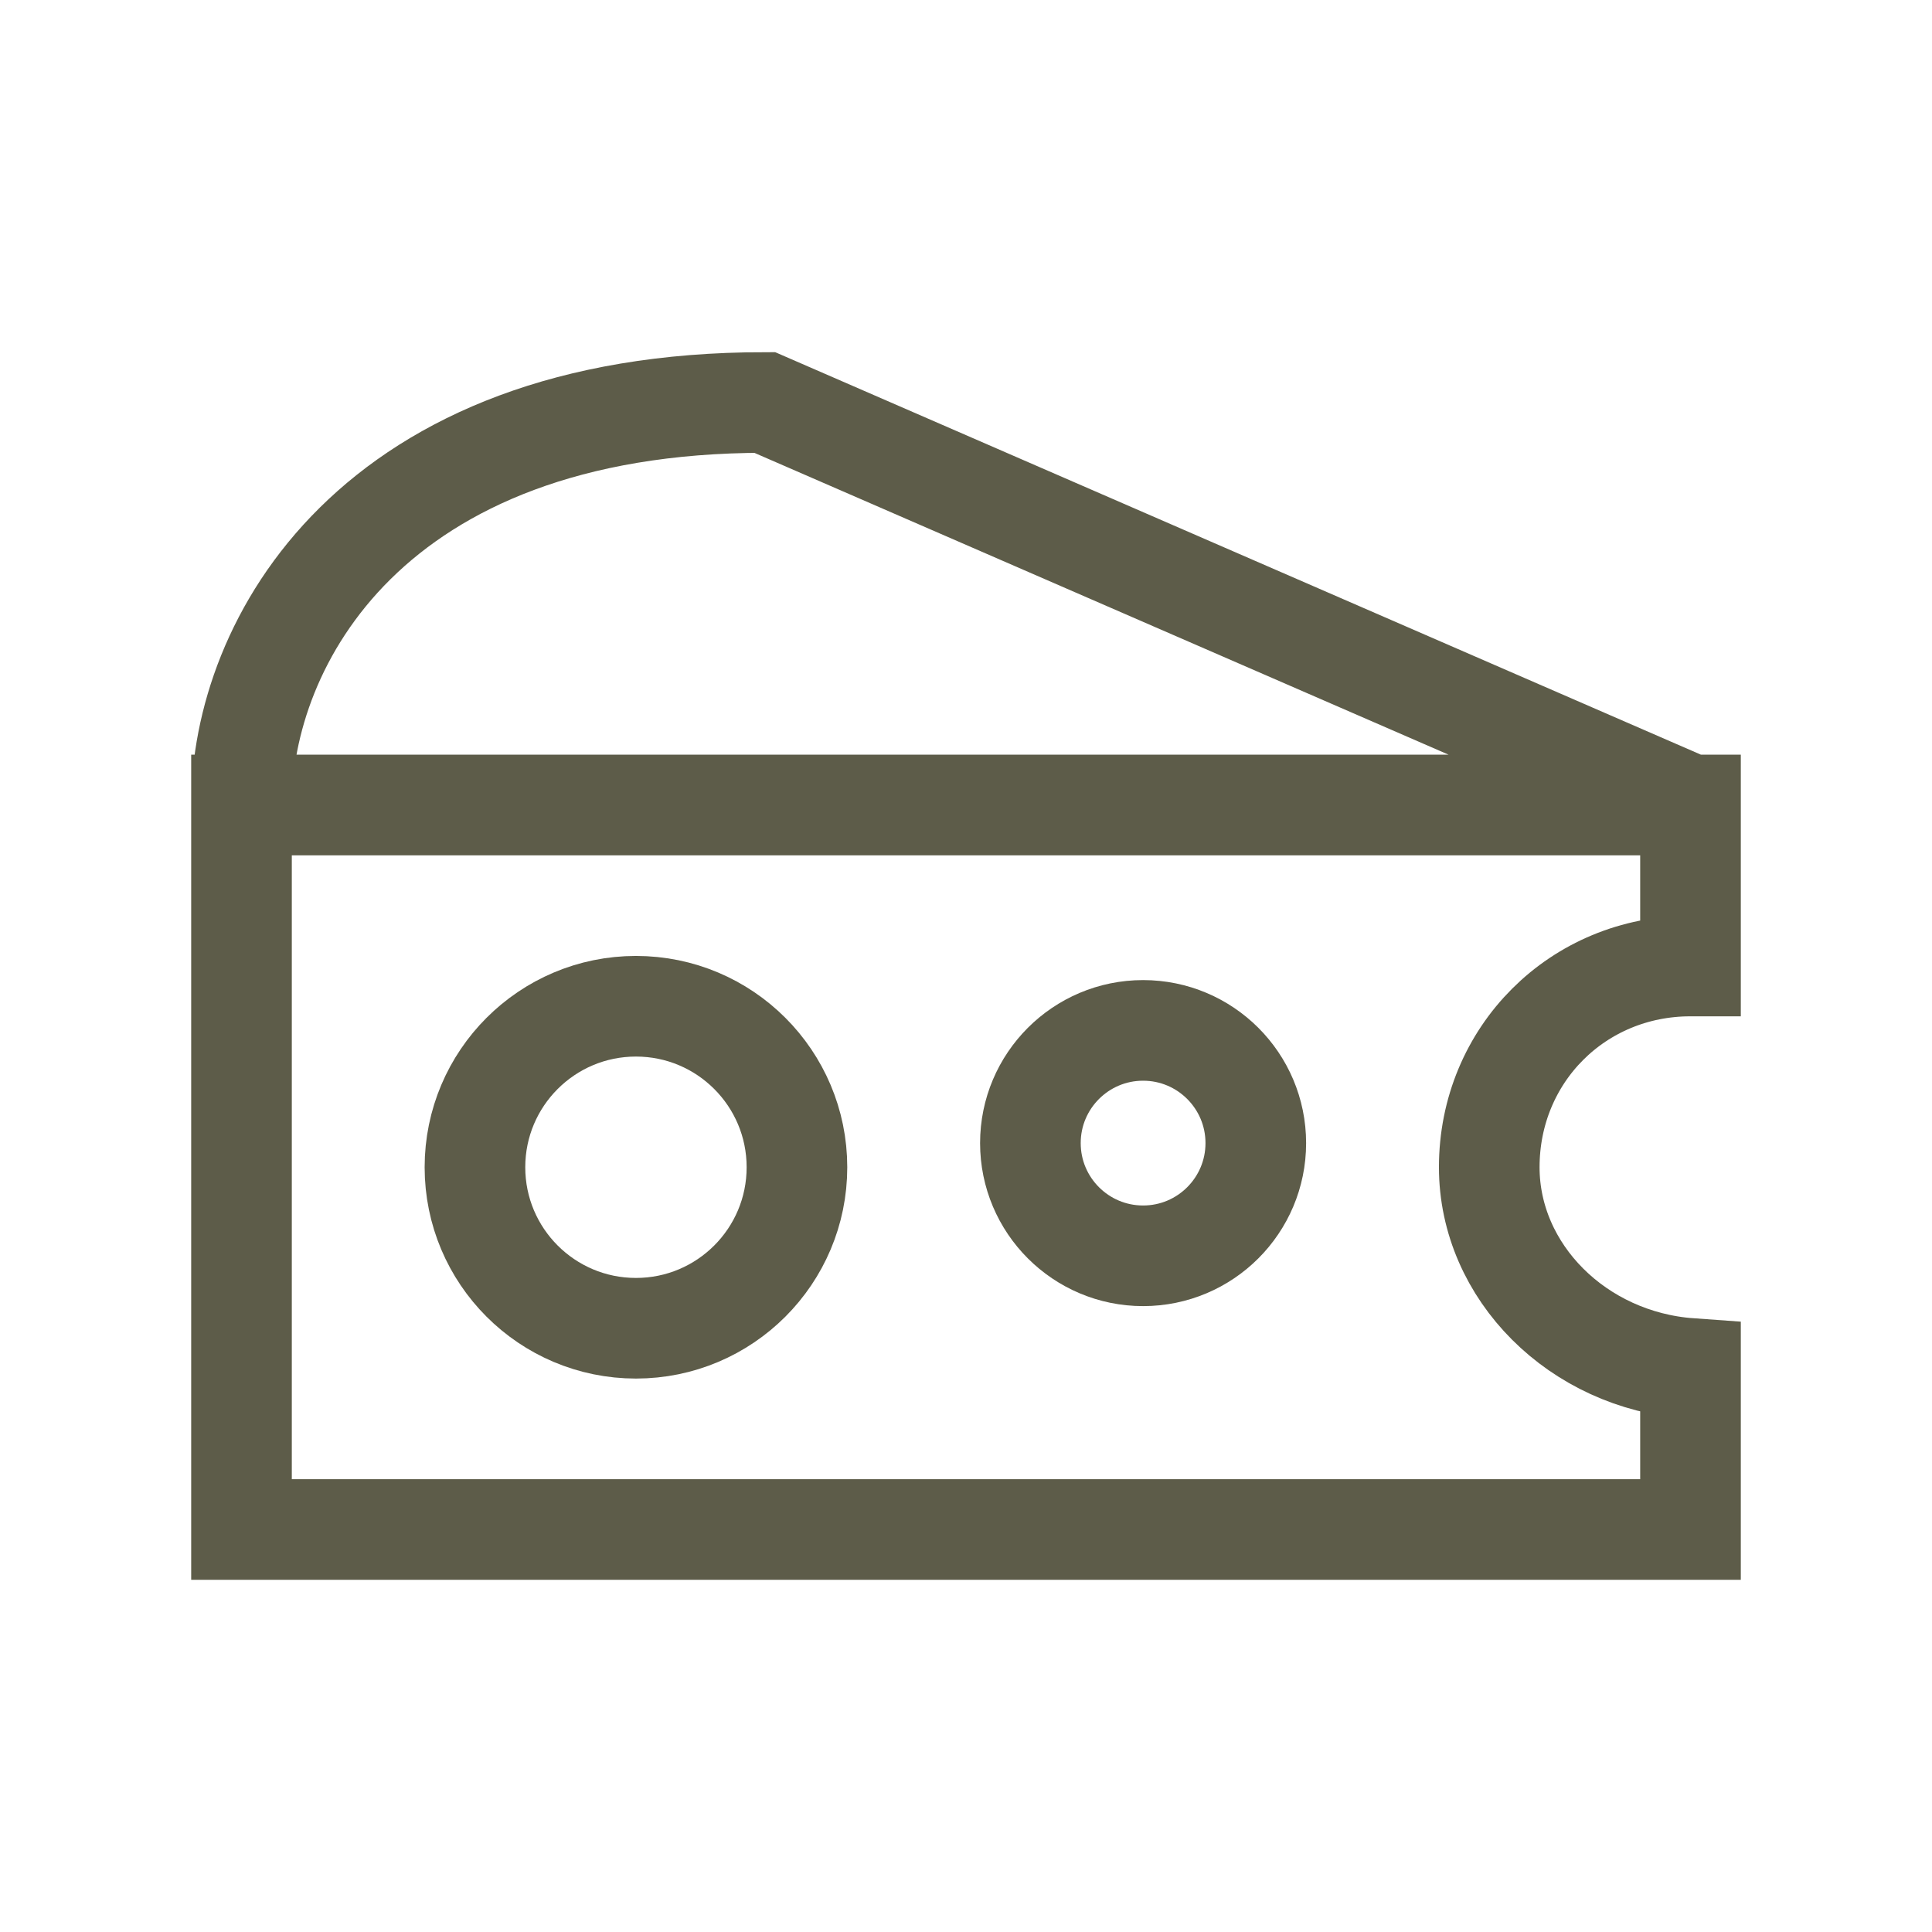 <svg xmlns="http://www.w3.org/2000/svg" xml:space="preserve" id="Layer_1" x="0" y="0" style="enable-background:new 0 0 24 24" version="1.1" viewBox="0 0 24 24"><style>.st0{fill:none;stroke:#5d5c49;stroke-width:1.25;stroke-linecap:square;stroke-miterlimit:10}</style><circle cx="7.9" cy="14.5" r="2" class="st0"/><circle cx="14.2" cy="14.2" r="1.4" class="st0"/><path d="M3 10h18m-2.5 4.5c0-1.4 1.1-2.5 2.5-2.5v-2L9.5 5C4.6 5 3 8 3 10v9h18v-2c-1.4-.1-2.5-1.2-2.5-2.5z" class="st0"/></svg>